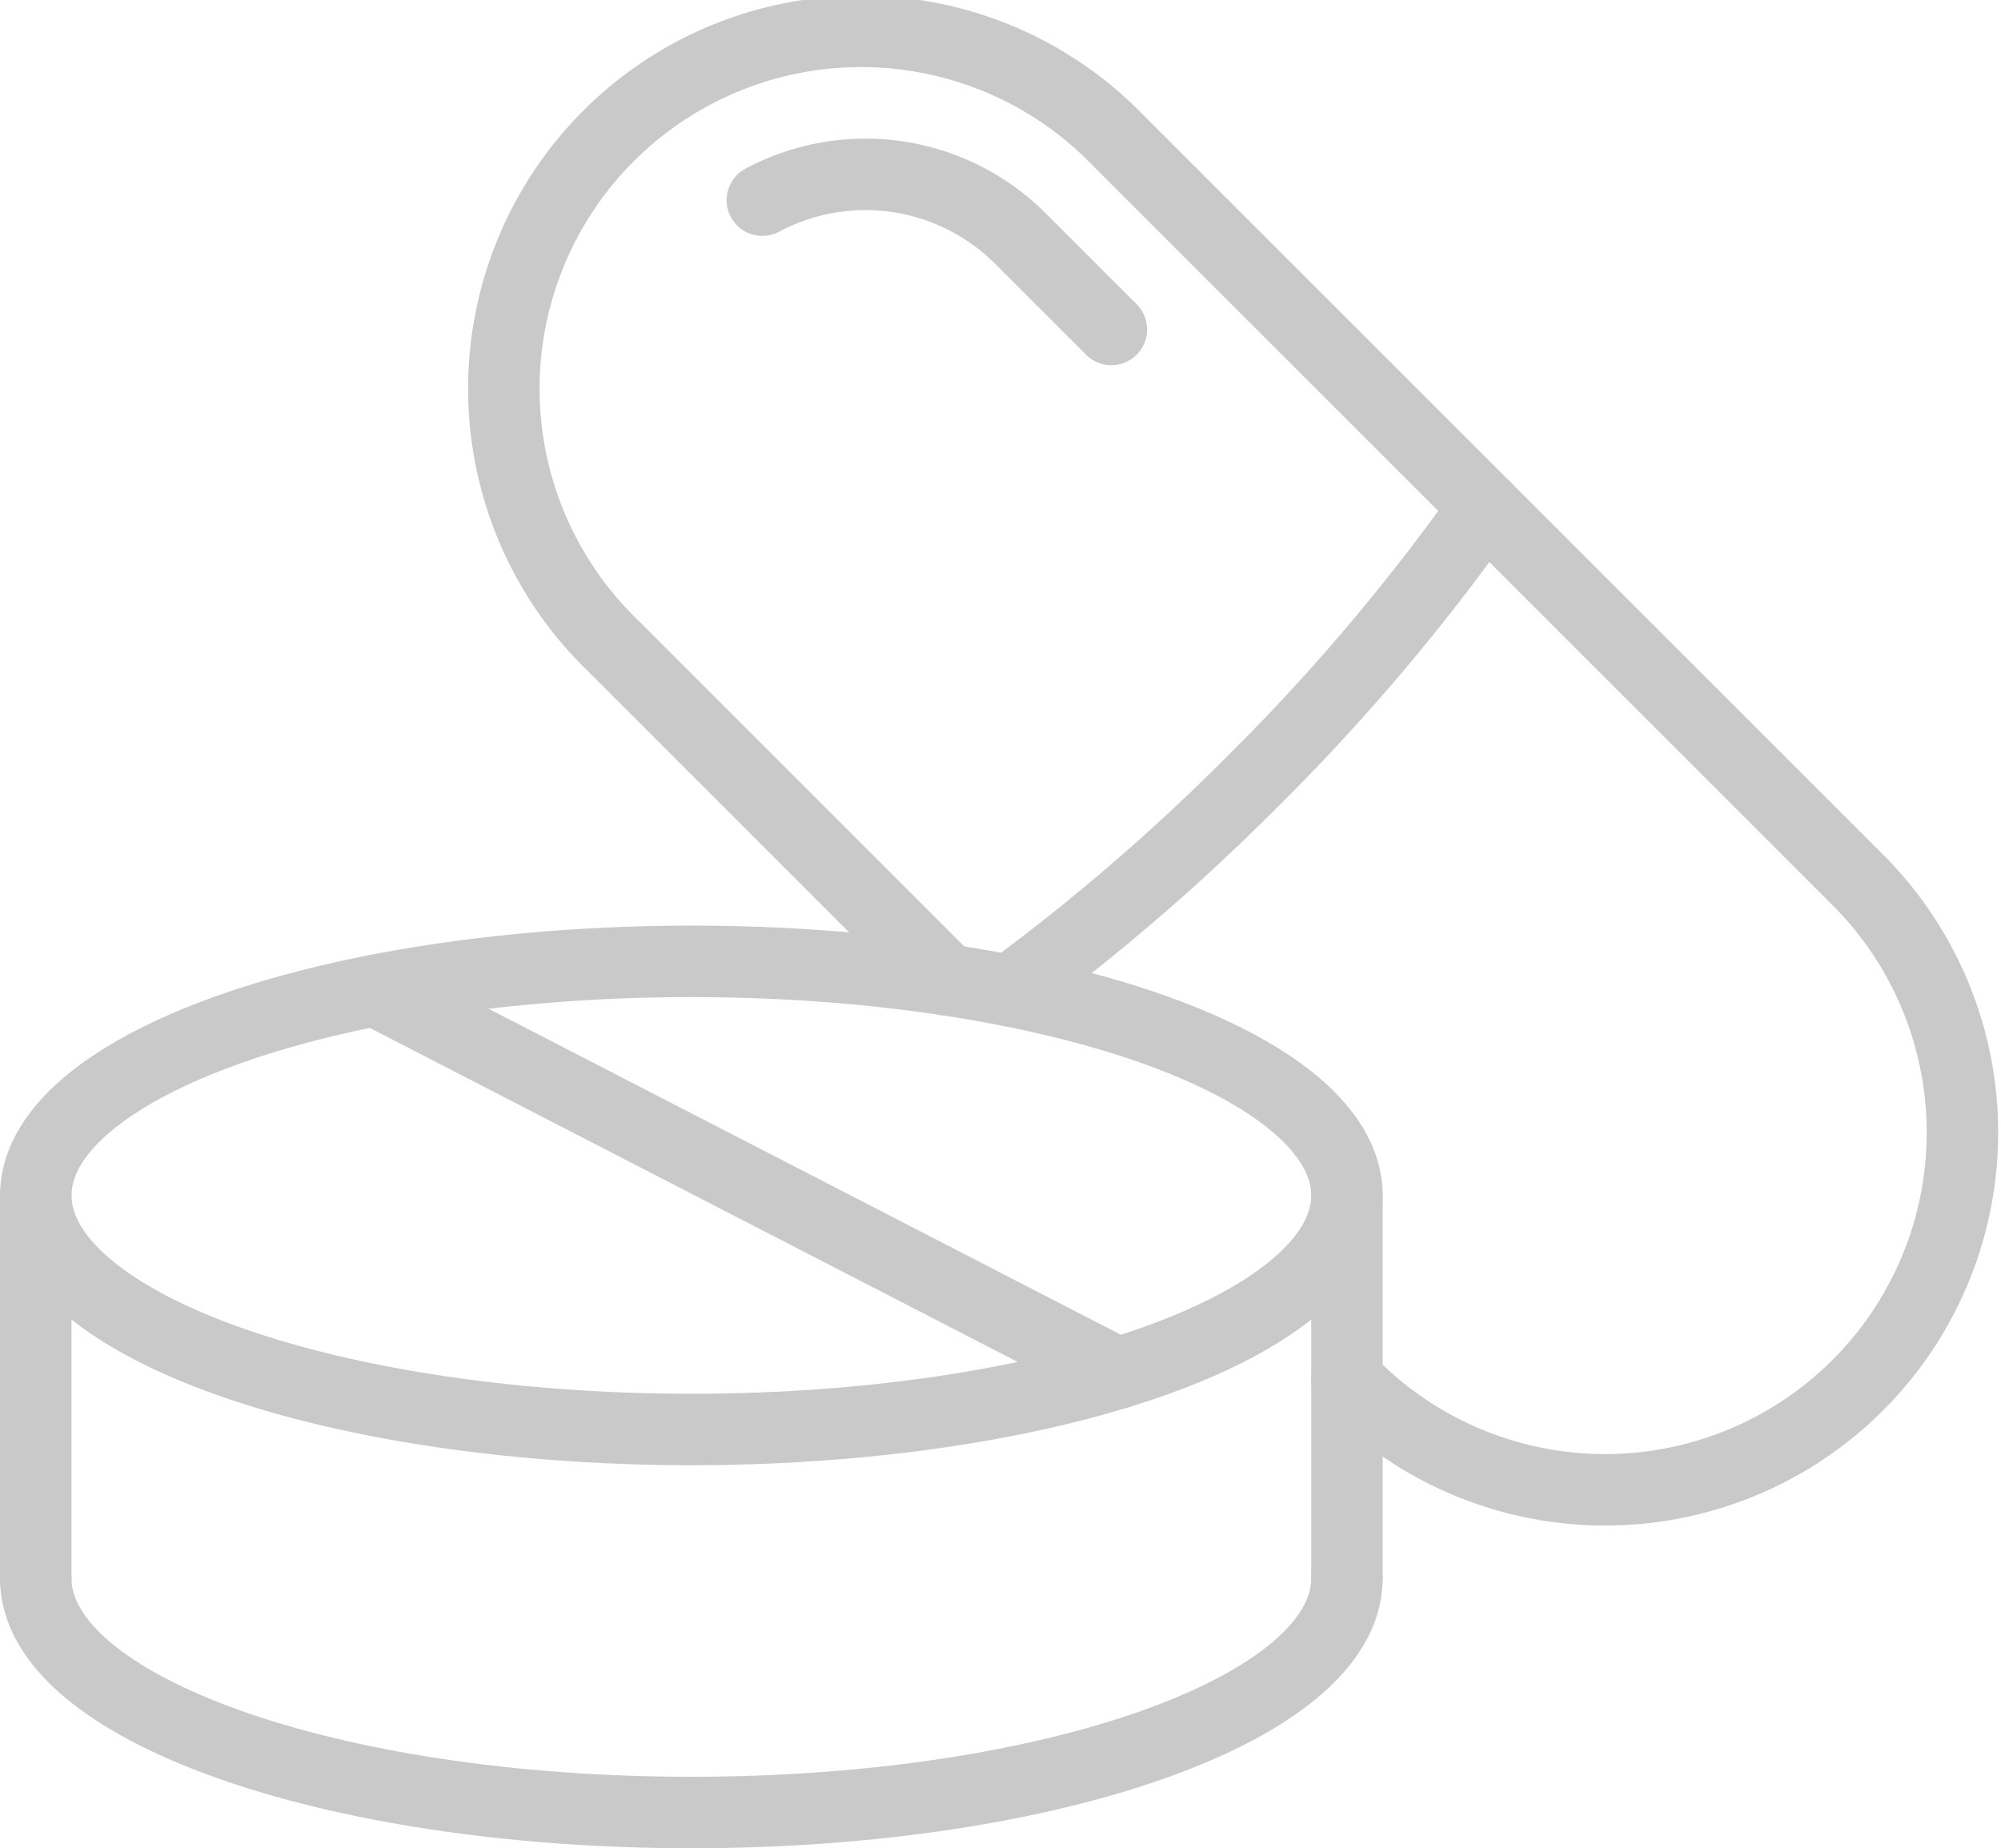 <svg xmlns="http://www.w3.org/2000/svg" width="140" height="129.322" viewBox="0 0 140 129.322"><defs><style>.a{fill:none;stroke:#c9c9c9;stroke-linecap:round;stroke-linejoin:round;stroke-width:5px;}</style></defs><g transform="translate(-341.757 -1379.652)"><g transform="translate(377.316 1382.152)"><path class="a" d="M469.484,1476.185l.59.59a25,25,0,0,0,35.35-35.356l-26.284-26.284-25.663-25.657a25,25,0,1,0-35.35,35.35l23.382,23.382" transform="translate(-410.802 -1382.152)"/><path class="a" d="M446.588,1403.485a15.333,15.333,0,0,1,18.044,2.673l6.373,6.373" transform="translate(-428.81 -1391.98)"/><path class="a" d="M481.441,1482.384a147.378,147.378,0,0,0,17.036-14.694,144.608,144.608,0,0,0,16.208-19.147" transform="translate(-446.348 -1415.56)"/></g><g transform="translate(344.257 1446.917)"><ellipse class="a" cx="45.868" cy="16.378" rx="45.868" ry="16.378" transform="translate(0.003)"/><path class="a" d="M344.257,1599.427c0,9.049,20.537,16.381,45.87,16.381s45.87-7.332,45.87-16.381" transform="translate(-344.257 -1556.252)"/><line class="a" y2="26.8" transform="translate(91.739 16.378)"/><line class="a" y2="26.8" transform="translate(0.003 16.378)"/><line class="a" x2="51.948" y2="26.787" transform="translate(23.737 2.032)"/></g></g></svg>